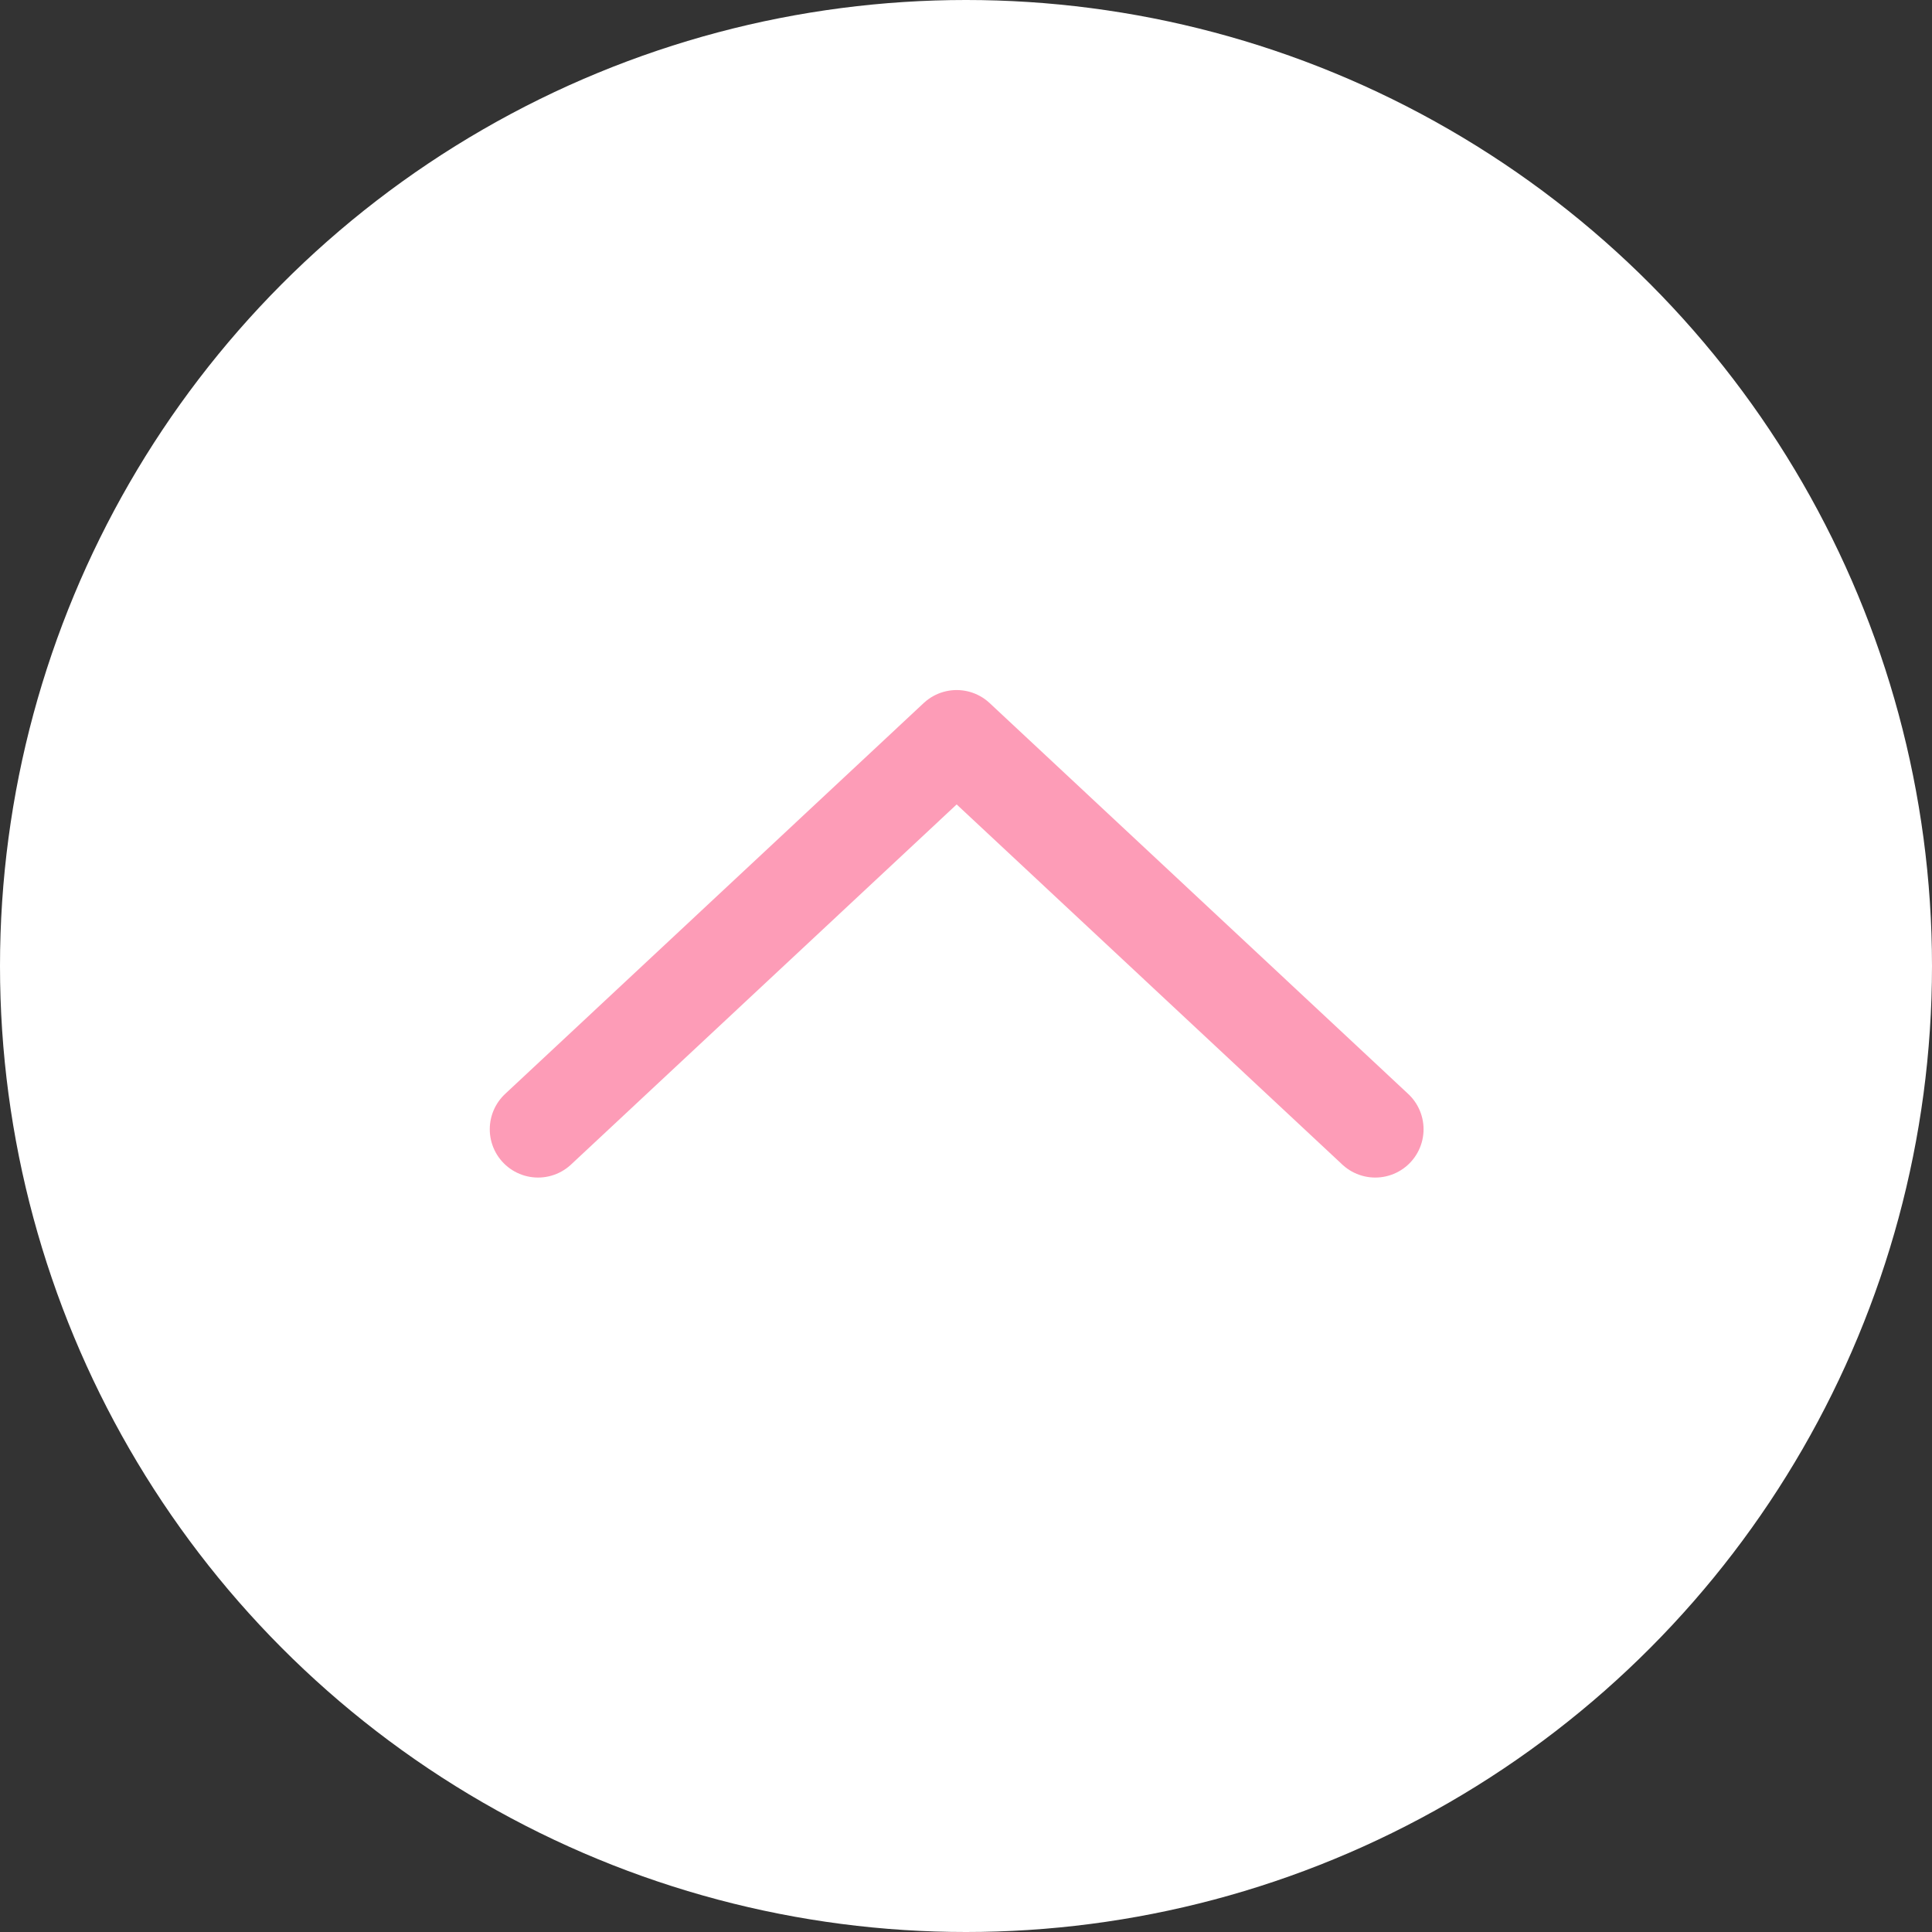 <?xml version="1.0" encoding="UTF-8"?><svg xmlns="http://www.w3.org/2000/svg" width="60" height="60" viewBox="0 0 60 60"><rect x="0" y="0" width="60" height="60" fill="#333333" stroke="none"/><defs><style>.d{fill:#fff;}.e{fill:none;stroke:#fd9cb7;stroke-linecap:round;stroke-linejoin:round;stroke-width:3px;}</style></defs><g id="a"/><g id="b"><g id="c"><g><circle class="d" cx="30" cy="30" r="30"/><polyline class="e" points="16.71 35.07 29.71 22.93 42.71 35.07"/></g></g></g></svg>